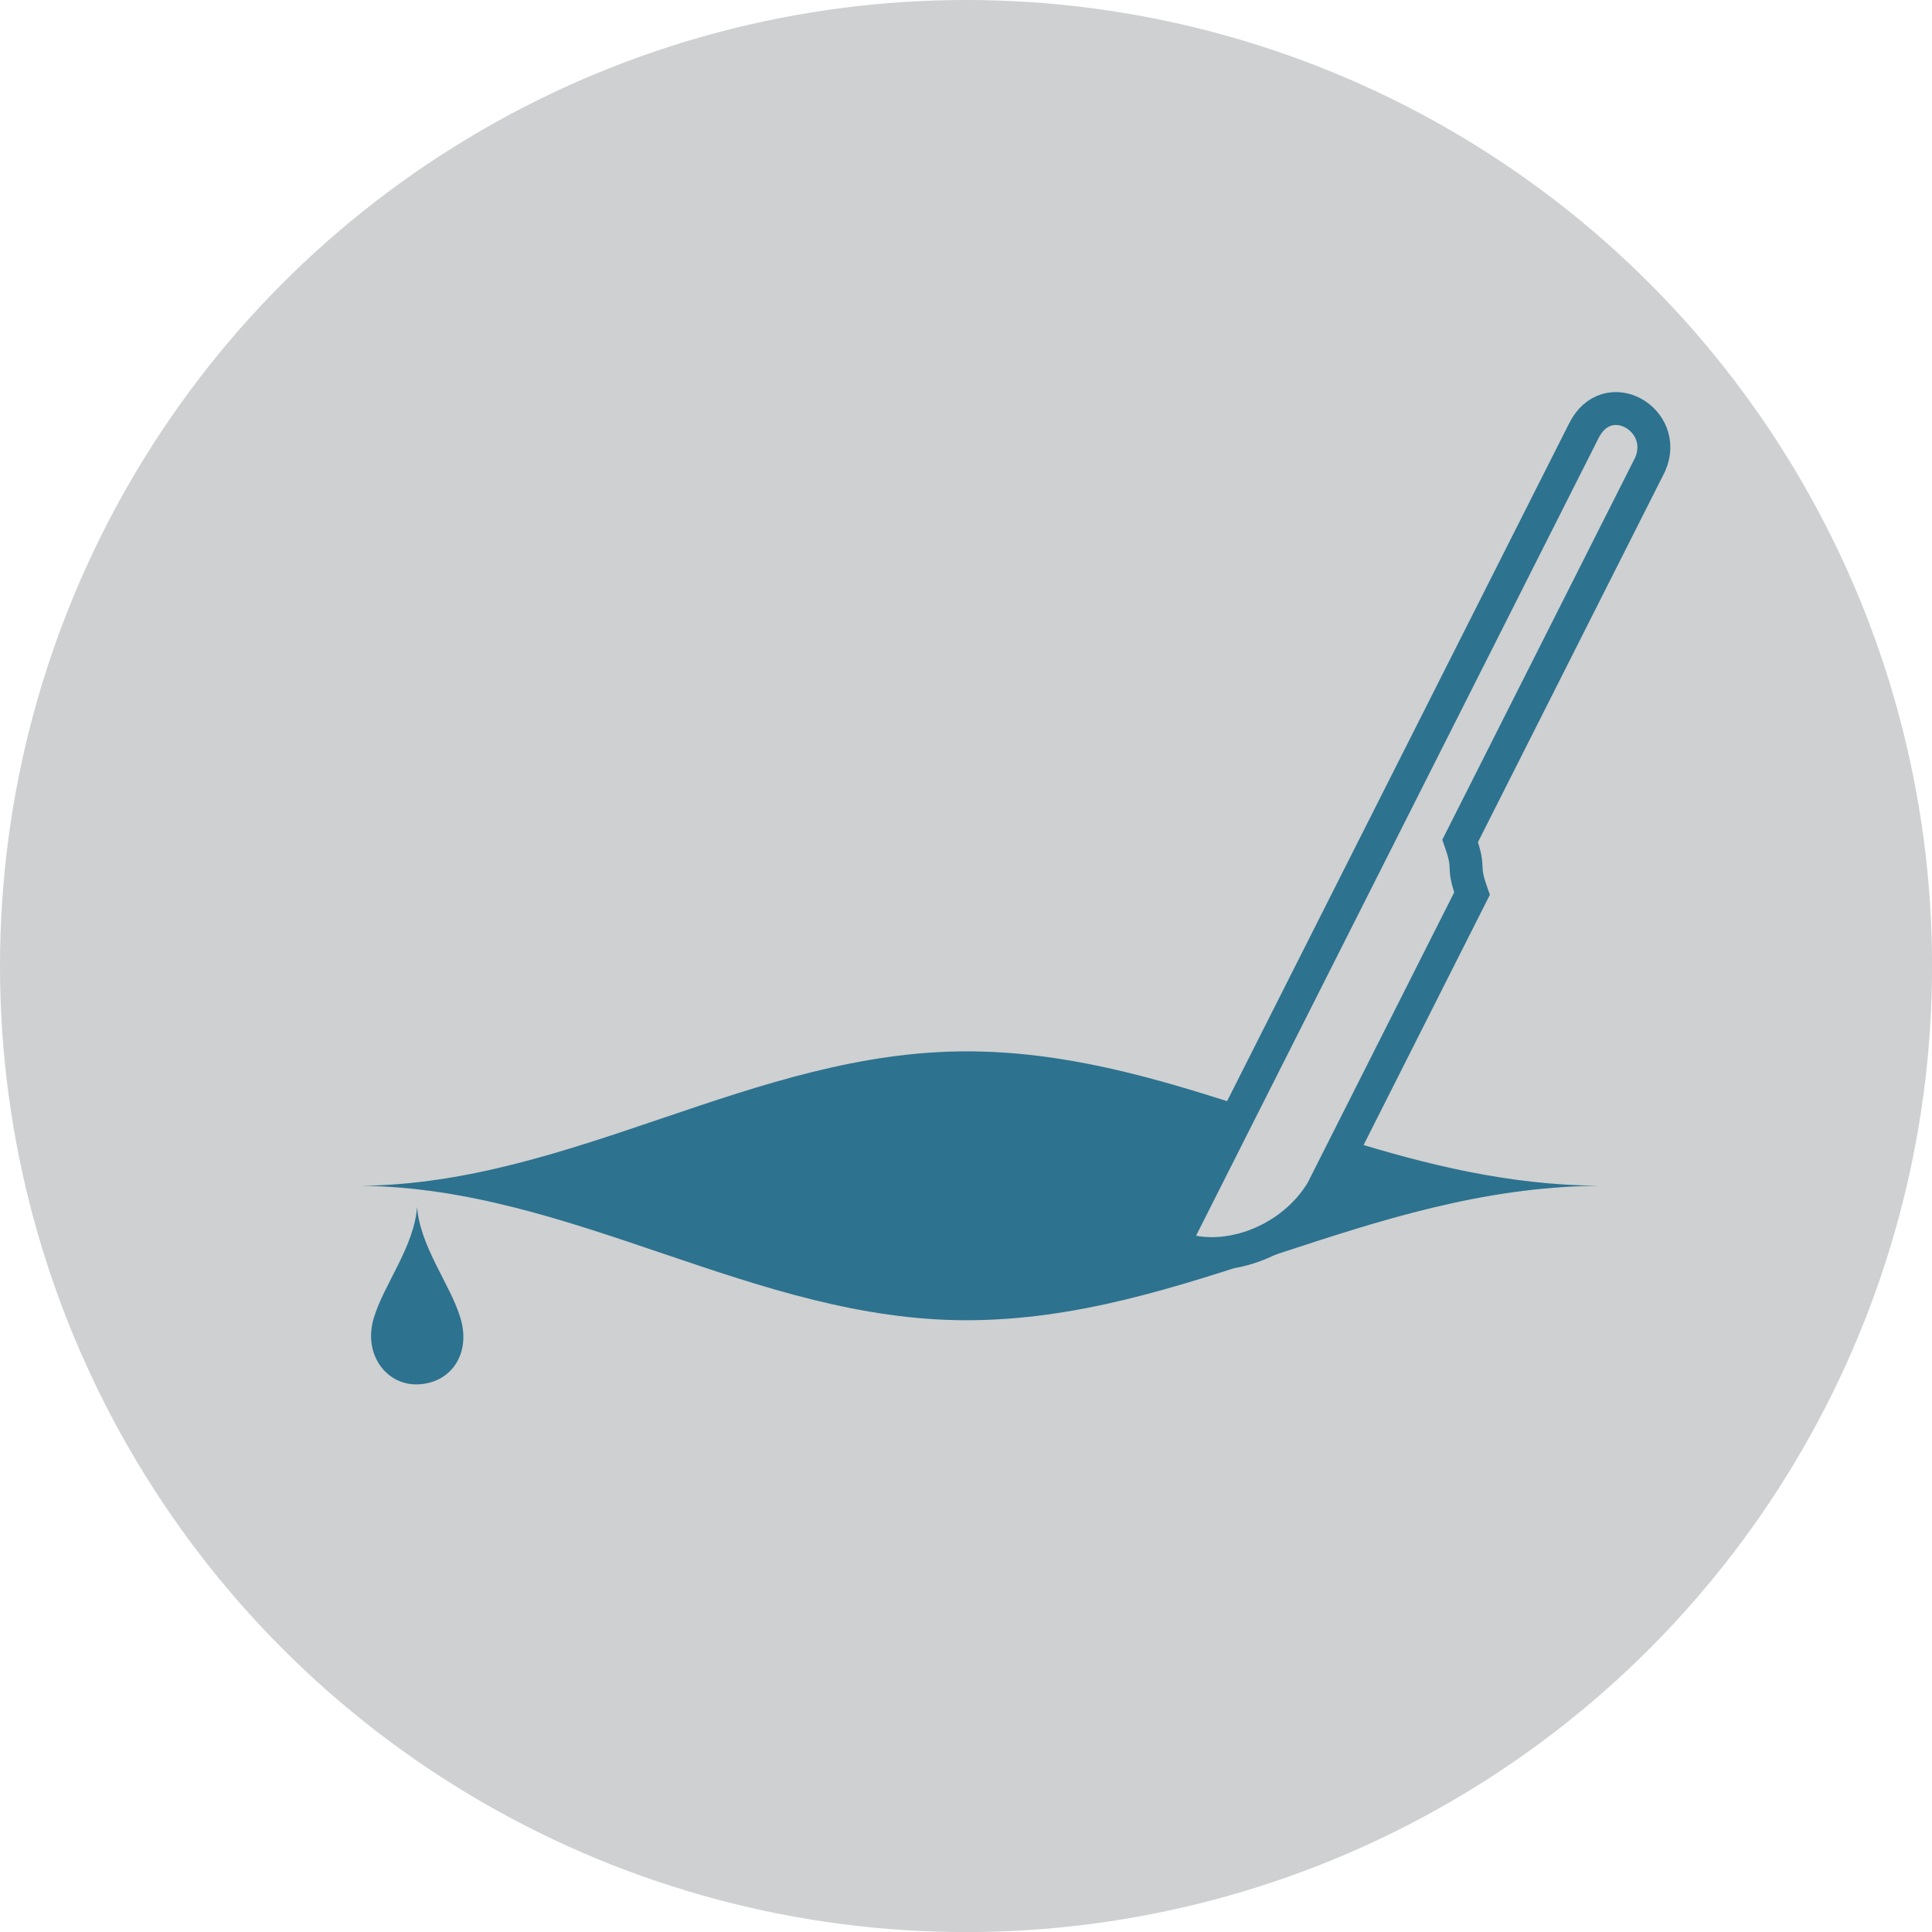 <svg xmlns="http://www.w3.org/2000/svg" xmlns:xlink="http://www.w3.org/1999/xlink" xmlns:xodm="http://www.corel.com/coreldraw/odm/2003" xml:space="preserve" width="1.533in" height="1.533in" style="shape-rendering:geometricPrecision; text-rendering:geometricPrecision; image-rendering:optimizeQuality; fill-rule:evenodd; clip-rule:evenodd" viewBox="0 0 321.05 321.05"> <defs> <style type="text/css"> .str0 {stroke:#2D728F;stroke-width:5.47;stroke-miterlimit:2.613} .fil2 {fill:none} .fil1 {fill:#2D728F} .fil0 {fill:#CED0D1} </style> </defs> <g id="Layer_x0020_1">  <circle class="fil0" cx="160.53" cy="160.53" r="160.53"></circle> <g id="_2081008895760"> <path class="fil1" d="M69.31 230.05c-5.08,0.11 -8.99,-4.94 -7.21,-10.98 1.63,-5.54 6.71,-11.85 7.21,-18.5 0.5,6.65 5.58,12.95 7.22,18.5 1.78,6.04 -1.71,10.86 -7.22,10.98z"></path> <path class="fil2 str0" d="M263.18 71.61c3.93,-7.91 14.29,-1.86 11.03,5.57 -10.52,20.85 -21.05,41.71 -31.57,62.56 1.82,5.16 0.15,3.61 1.97,8.76 -8.3,16.45 -16.6,32.9 -24.9,49.34 -5.19,8.72 -16.84,12.81 -24.84,9.13 25.86,-51.25 42.44,-84.11 68.31,-135.36z"></path> <path class="fil1" d="M265.39 197.04c-14.79,-0.15 -28.32,-3.51 -41.45,-7.57l-4.23 8.38c-5.19,8.72 -16.84,12.81 -24.84,9.13l11.68 -23.14c-14.88,-4.83 -29.76,-9.13 -45.96,-9.13 -35.23,0 -65.29,21.94 -100.51,22.34 35.22,0.39 65.29,22.34 100.51,22.34 36.59,0 66.44,-21.94 104.81,-22.34z"></path> </g> </g> </svg>